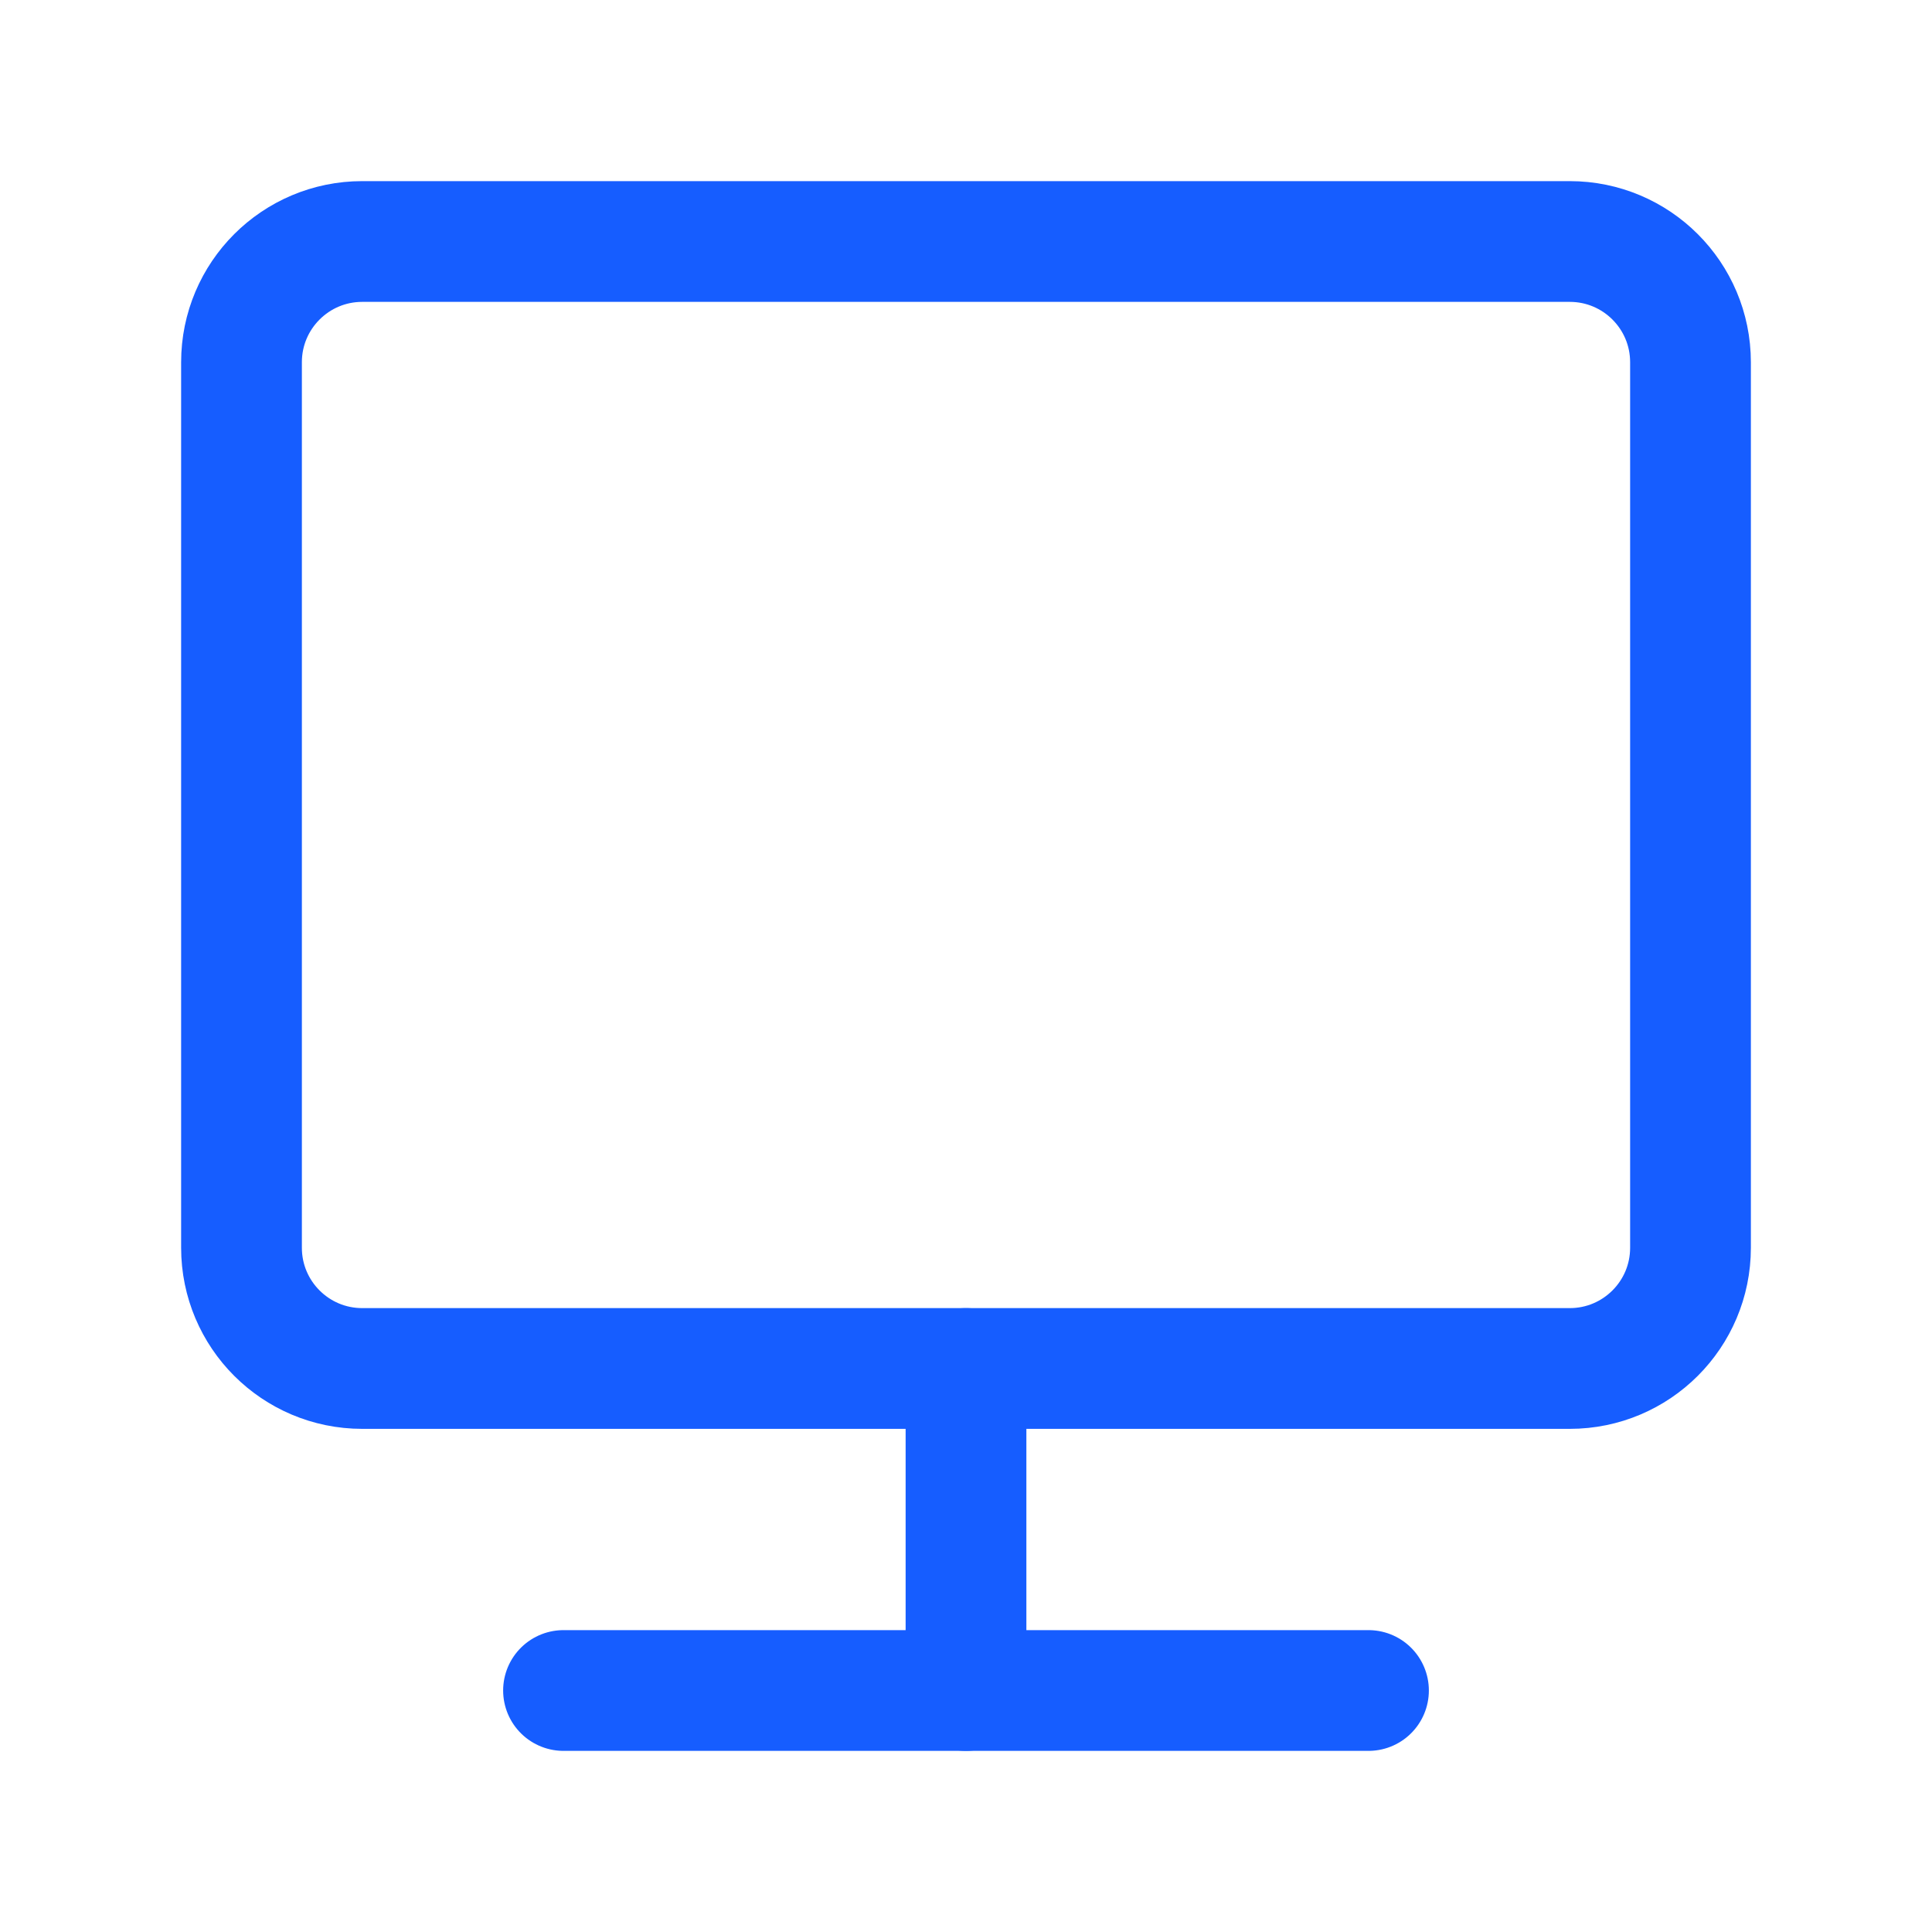 <svg width="40" height="40" viewBox="0 0 40 40" fill="none" xmlns="http://www.w3.org/2000/svg">
<path d="M32.5 5H7.5C6.119 5 5 6.119 5 7.5V25.833C5 27.214 6.119 28.333 7.5 28.333H32.5C33.881 28.333 35 27.214 35 25.833V7.5C35 6.119 33.881 5 32.5 5Z" stroke="#165DFF" stroke-width="2.5" stroke-linejoin="round"/>
<path d="M11.667 35H28.333" stroke="#165DFF" stroke-width="2.5" stroke-linecap="round" stroke-linejoin="round"/>
<path d="M20 28.333V35" stroke="#165DFF" stroke-width="2.5" stroke-linecap="round" stroke-linejoin="round"/>
</svg>
